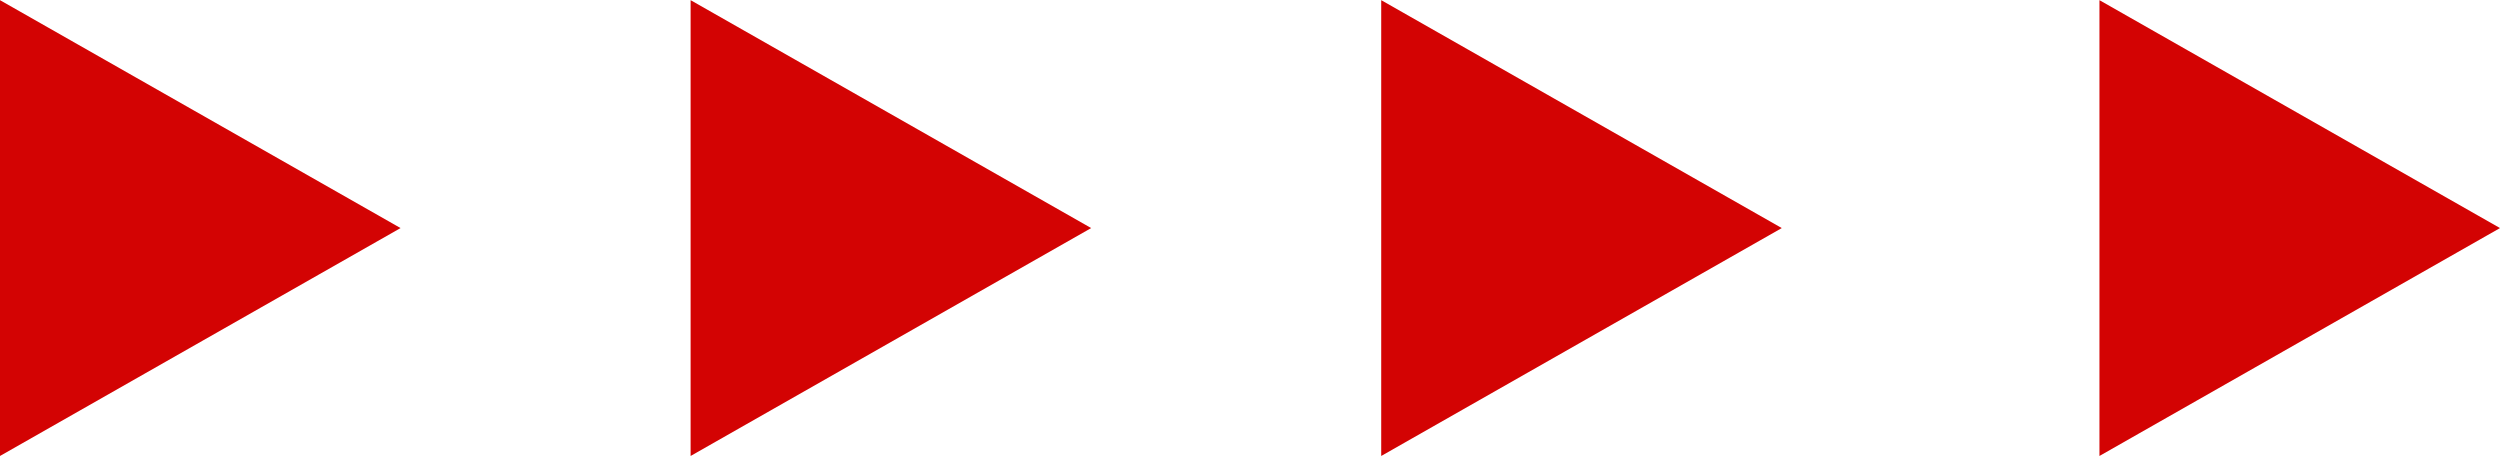 <?xml version="1.0" encoding="UTF-8"?> <svg xmlns="http://www.w3.org/2000/svg" xmlns:xlink="http://www.w3.org/1999/xlink" width="181" height="33" viewBox="0 0 181 33"><defs><clipPath id="clip-right-arrows"><rect width="181" height="33"></rect></clipPath></defs><g id="right-arrows" clip-path="url(#clip-right-arrows)"><g id="Group_1071" data-name="Group 1071" transform="translate(-262 -3984.488)"><path id="Polygon_2" data-name="Polygon 2" d="M16.5,0,33,29H0Z" transform="translate(443 3984.5) rotate(90)" fill="#d30303"></path><path id="Polygon_3" data-name="Polygon 3" d="M16.5,0,33,29H0Z" transform="translate(391 3984.5) rotate(90)" fill="#d30303"></path><path id="Polygon_4" data-name="Polygon 4" d="M16.5,0,33,29H0Z" transform="translate(341 3984.5) rotate(90)" fill="#d30303"></path><path id="Polygon_5" data-name="Polygon 5" d="M16.5,0,33,29H0Z" transform="translate(291 3984.5) rotate(90)" fill="#d30303"></path></g></g></svg> 
